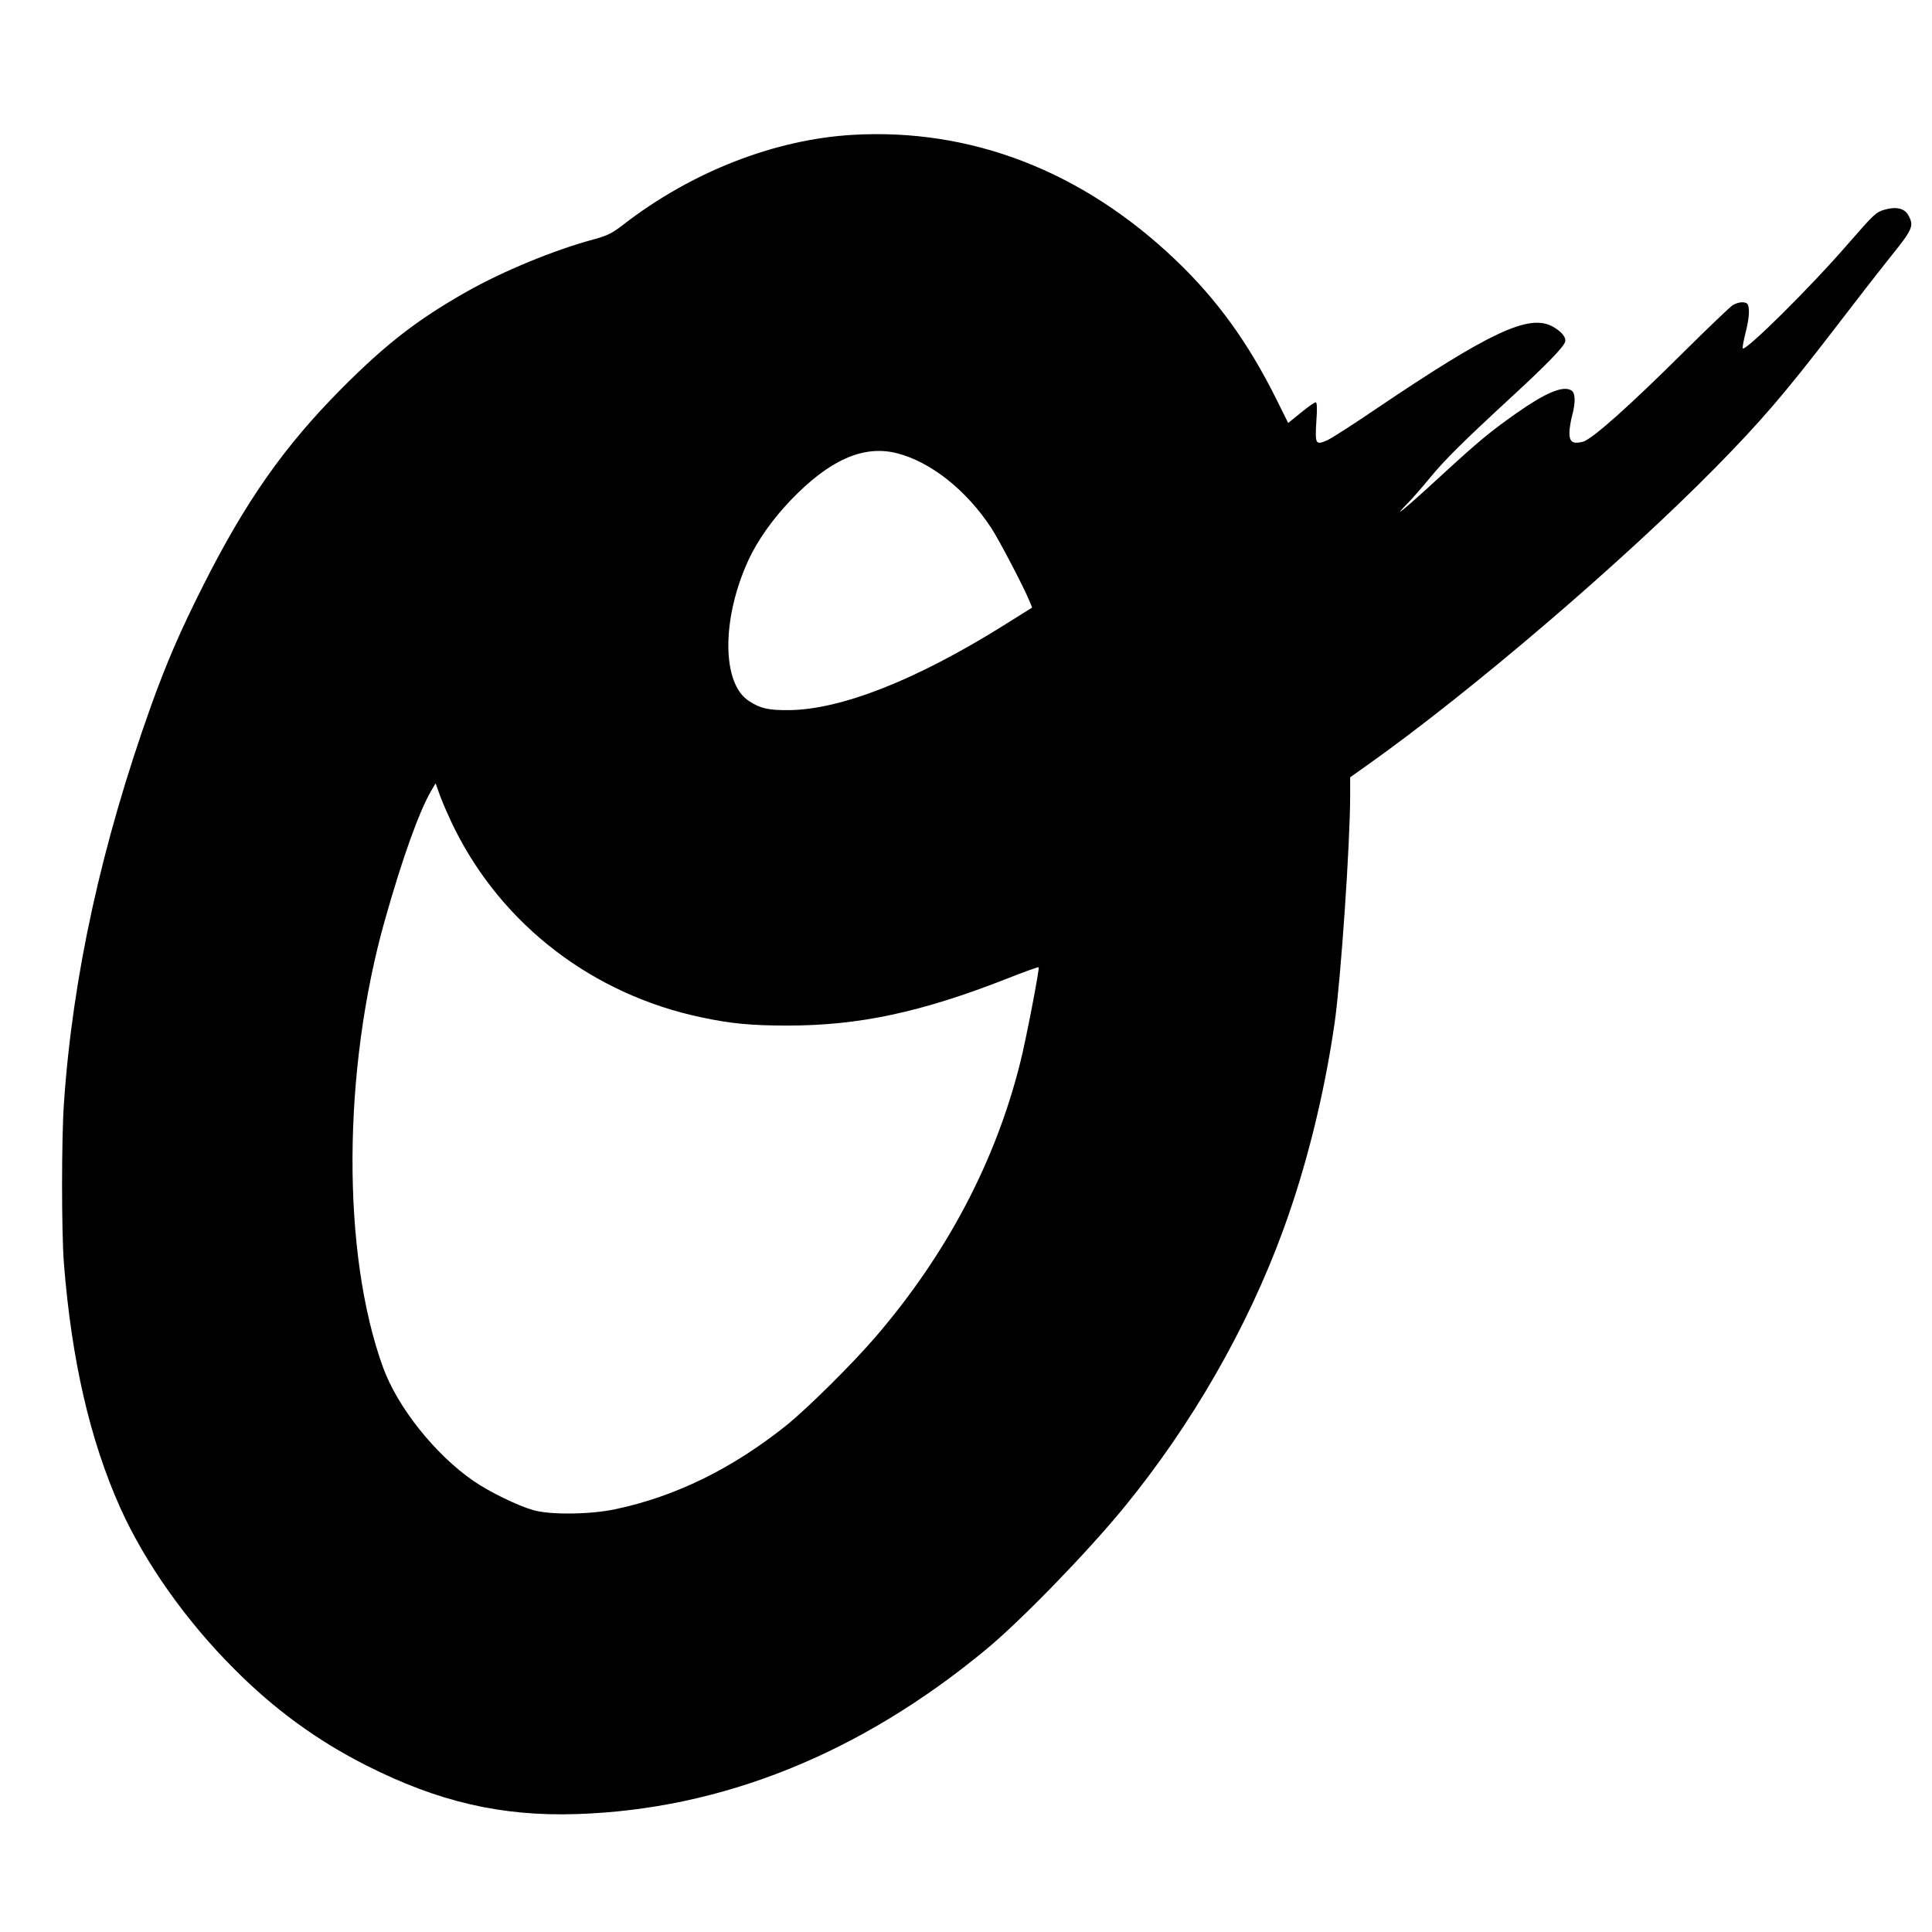 <?xml version="1.0" standalone="no"?>
<!DOCTYPE svg PUBLIC "-//W3C//DTD SVG 20010904//EN"
 "http://www.w3.org/TR/2001/REC-SVG-20010904/DTD/svg10.dtd">
<svg version="1.0" xmlns="http://www.w3.org/2000/svg"
 width="1119pt" height="1119pt" viewBox="0 0 1119 1119"
 preserveAspectRatio="xMidYMid meet">
<g transform="translate(0,1119) scale(0.1,-0.1)"
fill="#000000" stroke="none">
<path d="M4940 10409 c-453 -26 -935 -214 -1331 -521 -65 -50 -90 -62 -165
-83 -233 -62 -532 -186 -744 -306 -283 -161 -463 -300 -720 -558 -333 -335
-557 -653 -805 -1146 -129 -256 -209 -440 -299 -690 -287 -802 -456 -1570
-506 -2310 -14 -206 -14 -739 0 -920 44 -561 151 -1026 326 -1417 143 -318
380 -654 659 -933 233 -235 483 -417 766 -560 417 -211 782 -296 1219 -282
840 27 1642 349 2373 955 201 166 587 564 798 822 391 478 714 1040 919 1600
135 367 240 789 300 1205 36 252 90 1040 90 1317 l0 106 103 73 c600 426 1474
1174 2012 1720 258 262 401 428 677 787 117 153 267 346 335 431 131 163 139
181 108 241 -22 43 -71 55 -138 36 -52 -15 -60 -23 -213 -198 -216 -250 -593
-623 -610 -606 -3 3 4 42 15 86 21 81 26 137 15 166 -8 21 -52 20 -89 -2 -16
-11 -140 -129 -275 -263 -323 -321 -539 -514 -593 -528 -58 -14 -77 -1 -77 52
0 23 7 67 15 97 22 82 20 137 -6 150 -49 27 -149 -16 -317 -134 -156 -110
-216 -160 -446 -371 -195 -180 -288 -256 -182 -149 27 27 83 92 126 144 88
107 190 208 465 462 210 193 310 296 320 328 8 26 -23 63 -77 91 -136 70 -364
-38 -1013 -476 -134 -91 -263 -174 -286 -184 -69 -31 -73 -25 -65 106 6 82 4
113 -4 113 -6 0 -45 -27 -85 -60 l-74 -60 -68 137 c-163 328 -346 581 -587
810 -539 513 -1182 761 -1866 722z m255 -1844 c196 -50 403 -214 547 -434 45
-69 187 -340 221 -423 l15 -37 -166 -104 c-506 -316 -940 -487 -1242 -490
-118 -1 -165 9 -231 52 -159 100 -161 476 -4 817 50 110 141 239 244 346 225
235 422 322 616 273z m-2564 -2171 c280 -564 804 -965 1434 -1097 169 -36 287
-47 497 -47 414 0 774 77 1271 272 98 39 180 68 183 66 6 -7 -73 -419 -107
-553 -143 -572 -425 -1107 -835 -1585 -137 -160 -399 -419 -521 -517 -313
-250 -642 -411 -988 -484 -144 -31 -375 -34 -475 -6 -89 25 -254 105 -347 169
-222 153 -439 425 -524 657 -240 660 -236 1719 10 2591 102 361 198 628 268
749 l26 44 28 -78 c16 -42 52 -124 80 -181z"/>
</g>
</svg>
